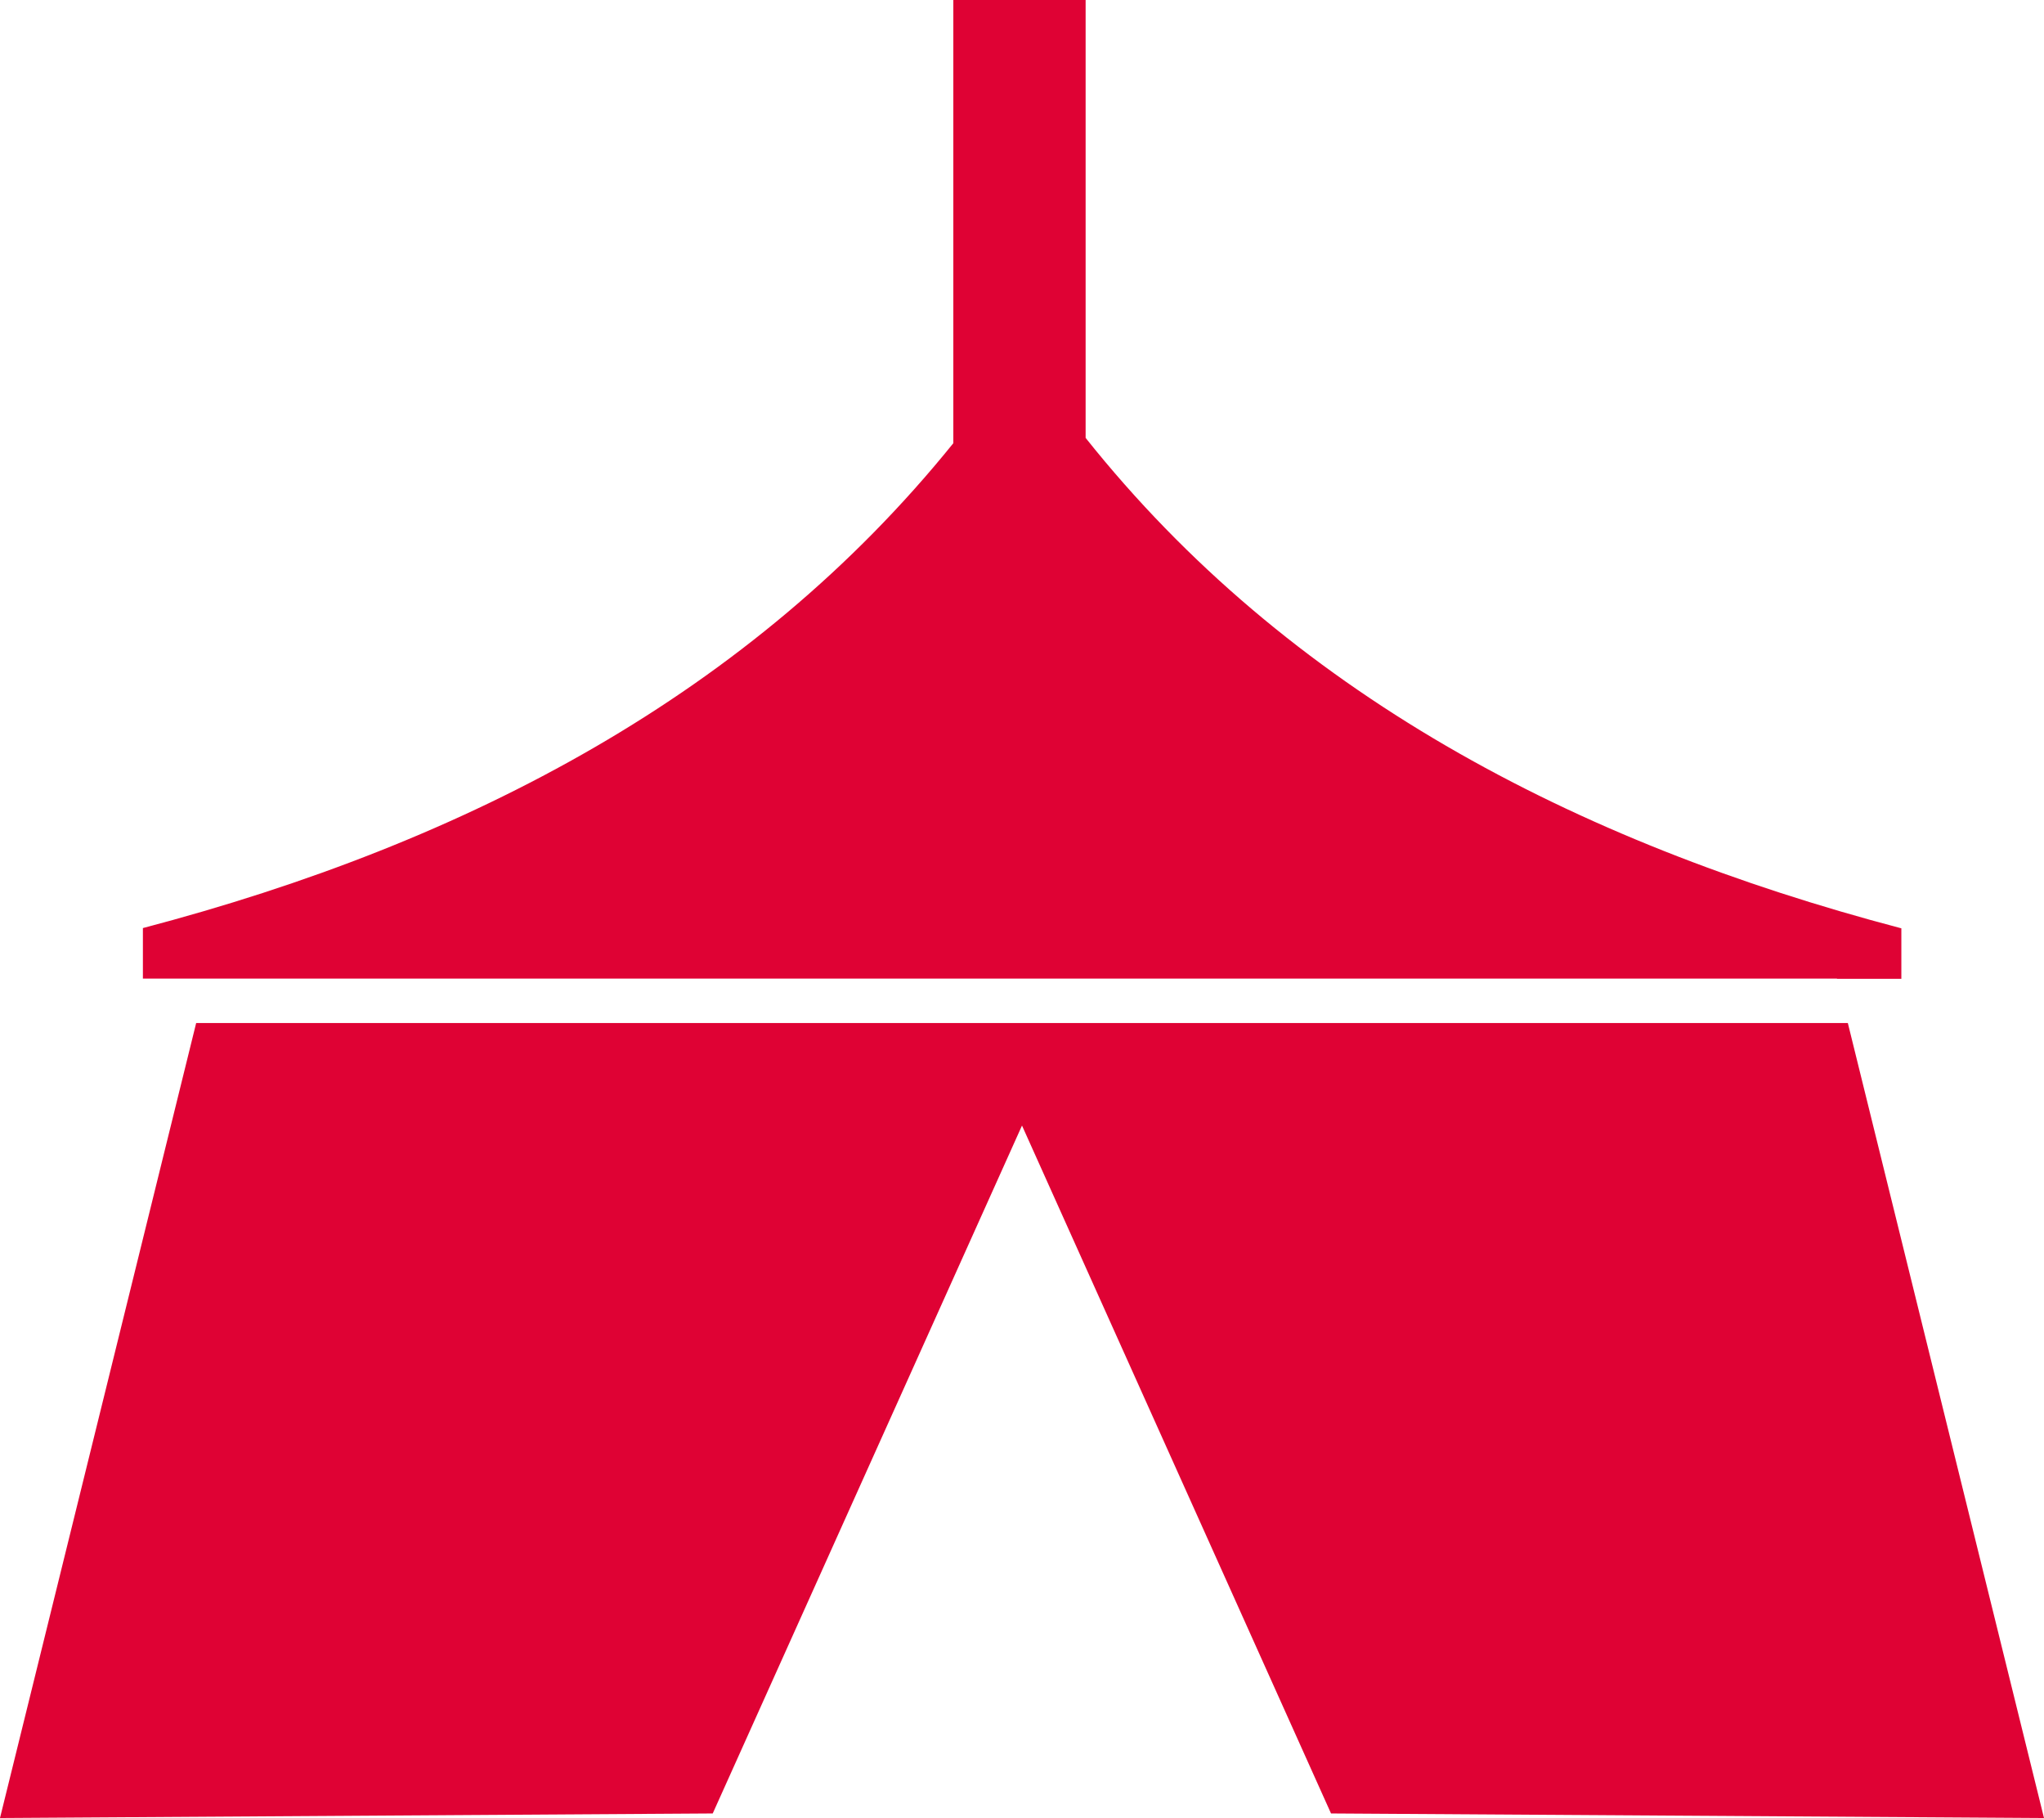 <svg xmlns="http://www.w3.org/2000/svg" viewBox="0 0 80.96 71.99"><defs><style>.cls-1{fill:#df0234;}</style></defs><g id="Layer_2" data-name="Layer 2"><g id="Lager_1" data-name="Lager 1"><path class="cls-1" d="M72.76,38.76h2.55v-2C62.3,33.34,51,27.38,43,17.34V0H37.76V17.55c-8,9.91-19.2,15.81-32.1,19.2v2H72.76Z"/><polygon class="cls-1" points="0 71.99 28.23 71.81 40.48 44.57 52.72 71.81 80.96 71.99 73.19 40.51 7.77 40.51 0 71.99"/></g></g></svg>